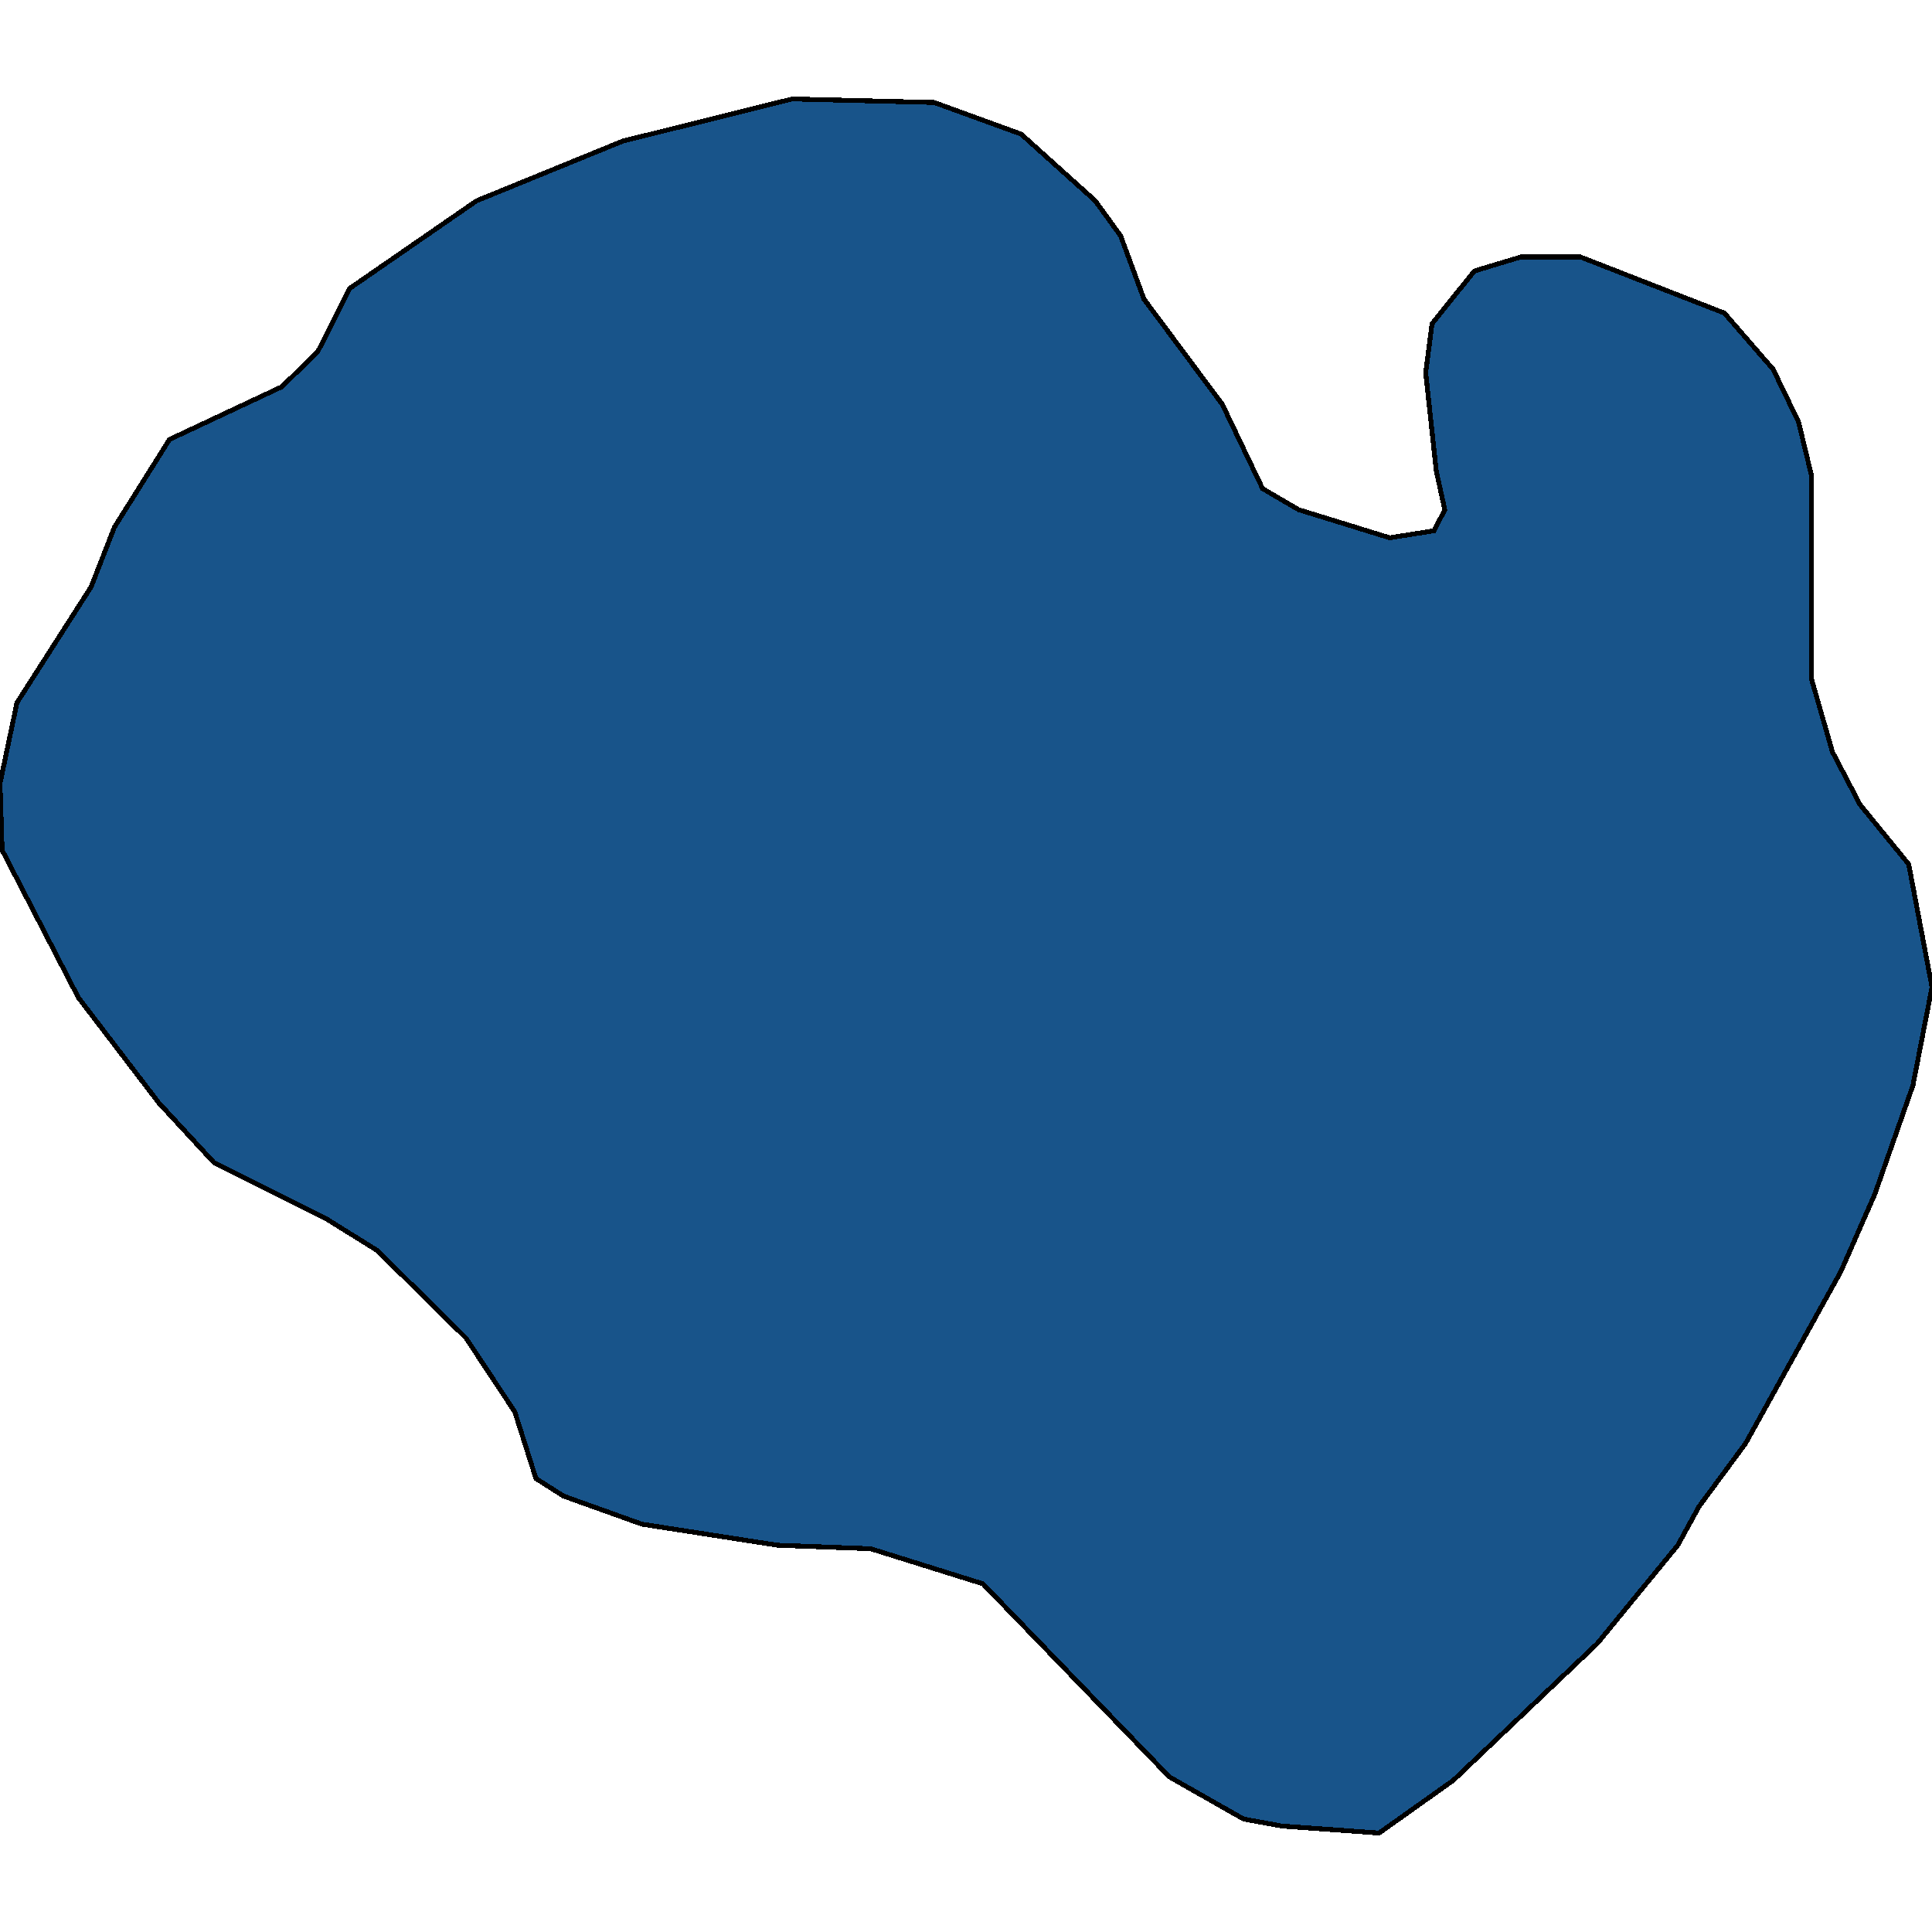 <svg xmlns="http://www.w3.org/2000/svg" width="400" height="400"><path style="stroke: black; fill: #18548a; shape-rendering: crispEdges; stroke-width: 1px;" d="M0.439,176.022L0,162.213L3.509,145.497L18.86,121.514L23.684,109.158L35.088,90.989L58.333,80.087L65.789,72.819L72.368,59.737L98.684,41.567L128.947,29.211L164.035,20.489L193.421,21.216L211.404,27.757L226.754,41.567L232.018,48.835L236.842,61.917L253.07,83.721L261.404,101.164L268.86,105.524L287.719,111.339L296.93,109.885L299.123,105.524L297.368,97.53L295.175,77.18L296.491,67.005L305.263,56.103L314.912,53.195L327.193,53.195L357.018,64.824L367.105,76.453L372.368,87.355L375,98.257L375,140.41L379.386,155.672L385.088,166.574L395.175,178.929L400,204.366L396.053,224.715L388.158,247.244L381.14,263.233L361.404,298.843L351.754,311.925L347.368,319.919L330.702,340.267L300.877,368.61L285.526,379.511L265.351,378.057L257.456,376.604L242.105,367.883L203.509,327.913L180.263,320.646L160.965,319.919L132.895,315.558L116.667,309.744L110.965,306.111L106.579,292.303L96.491,277.041L78.07,258.872L67.544,252.332L44.298,240.704L32.895,228.349L16.228,206.546Z"></path></svg>